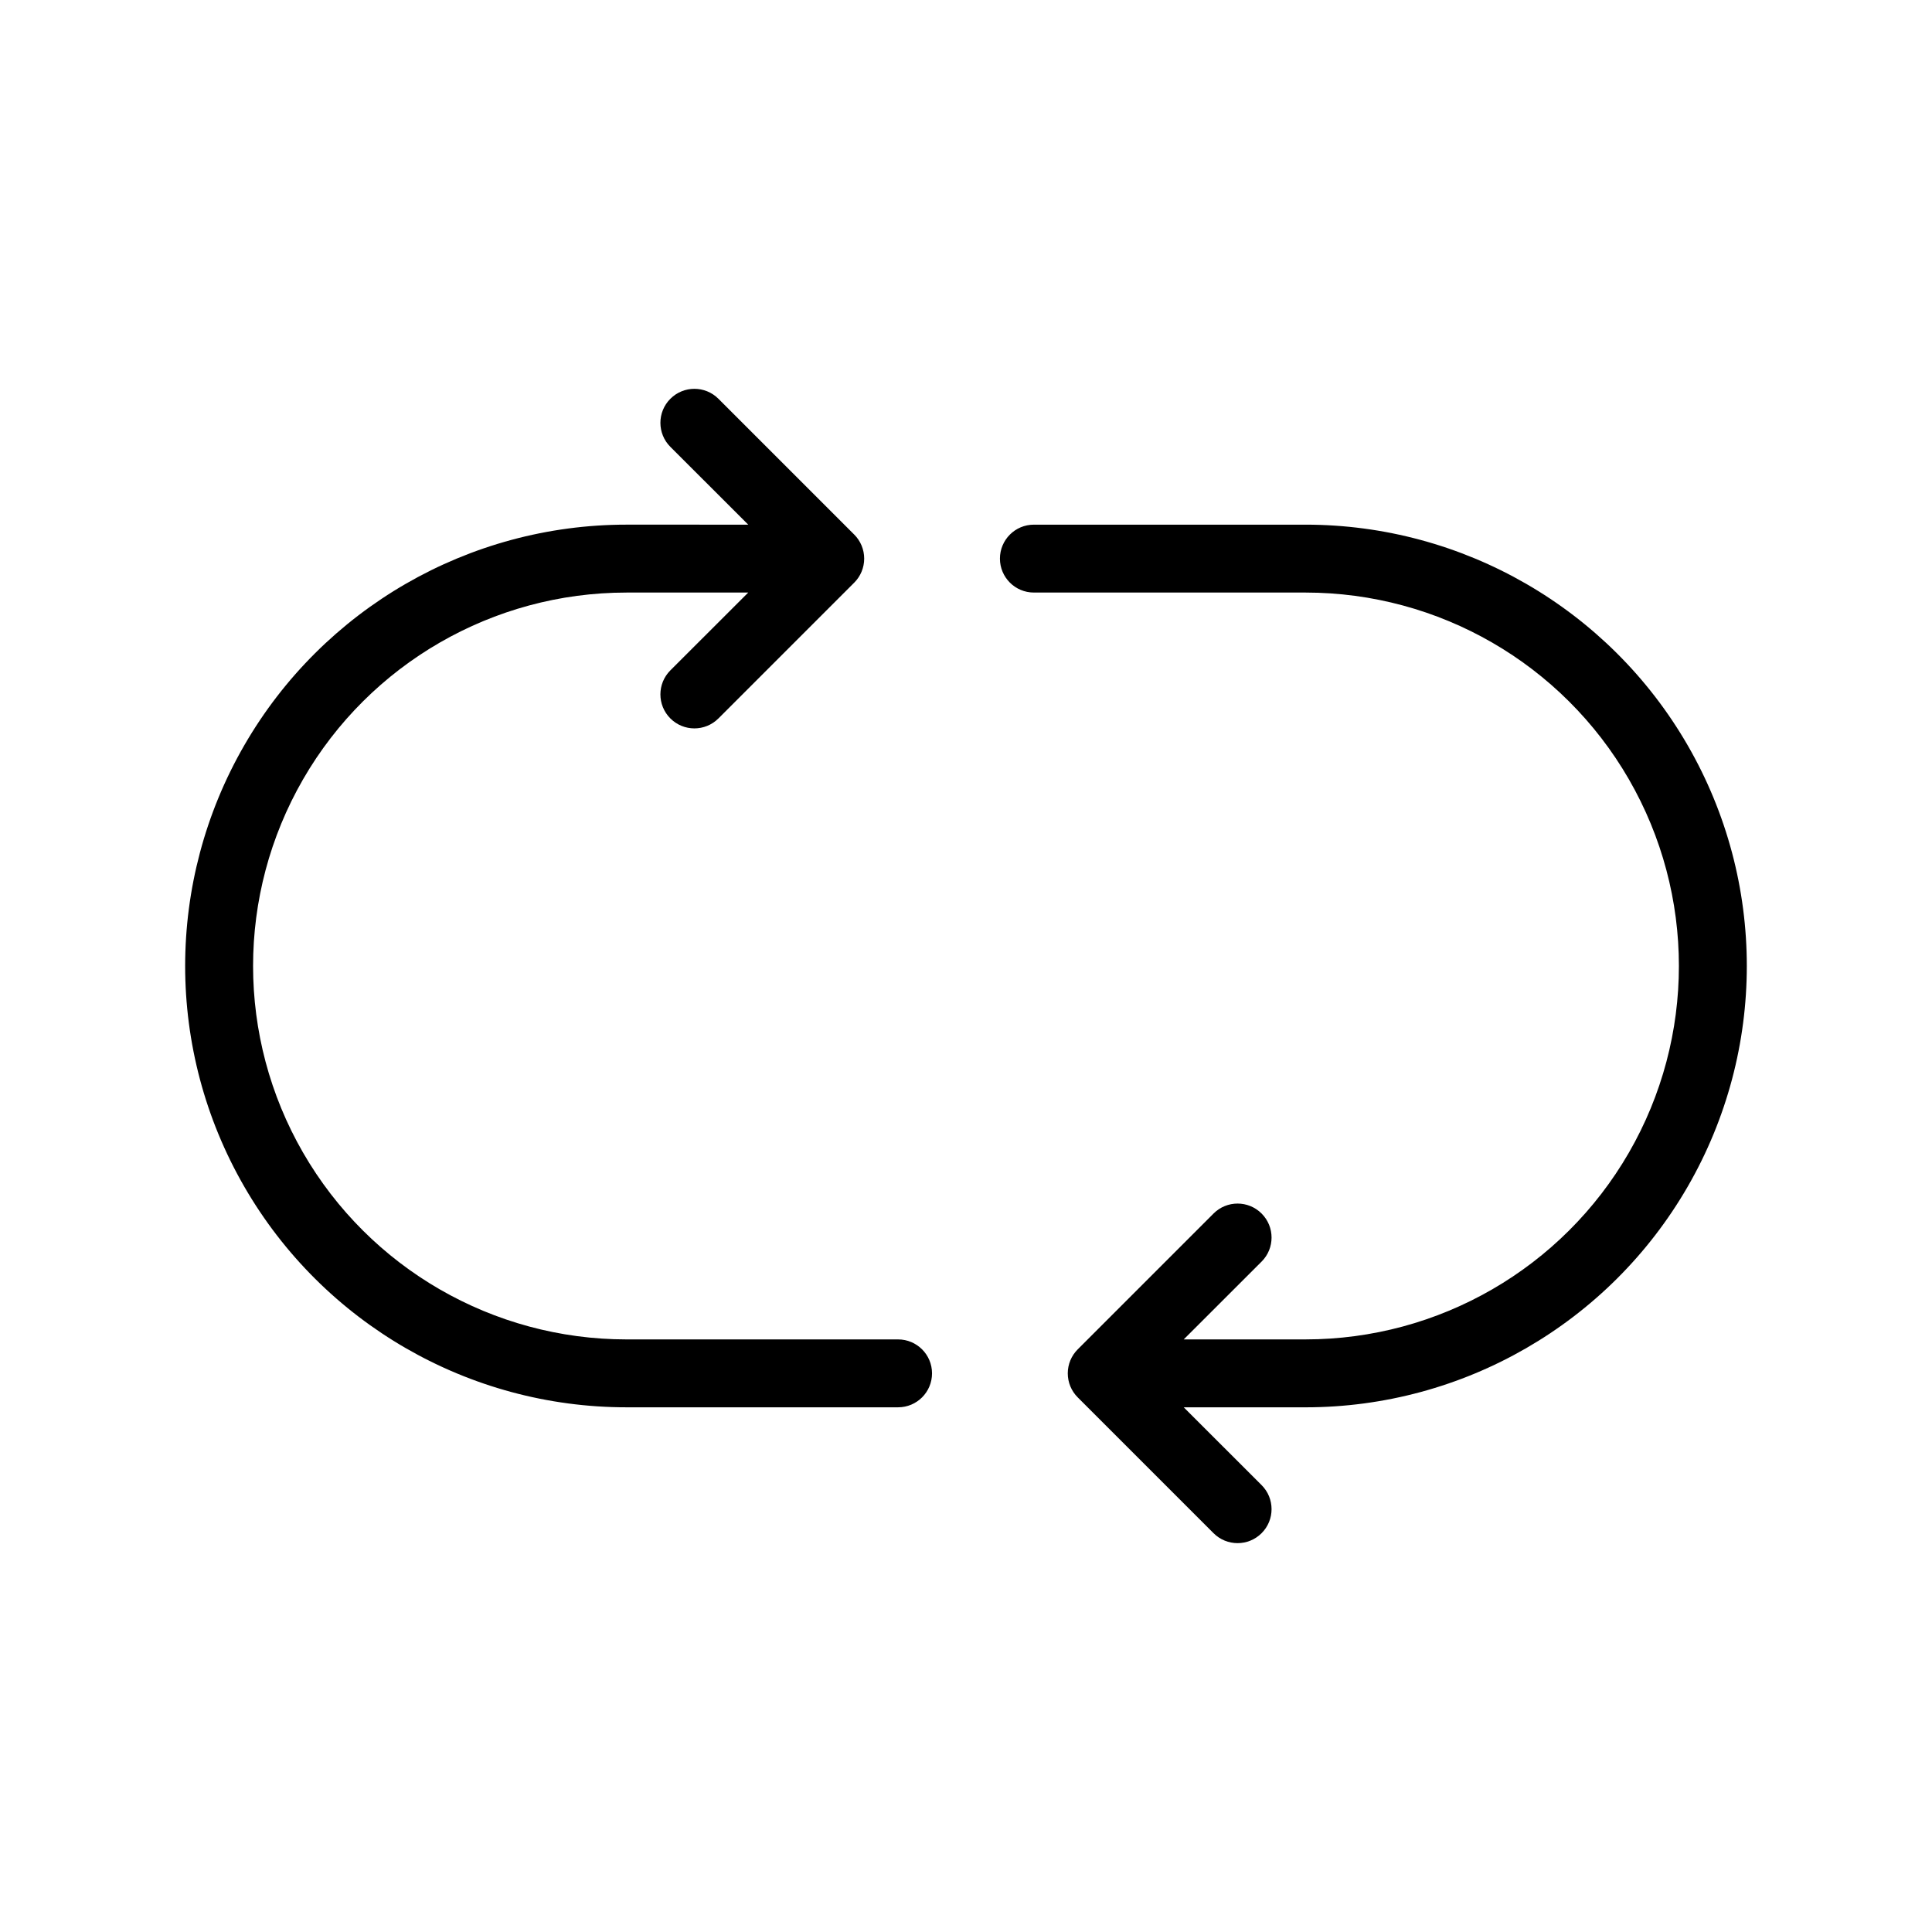 <?xml version="1.0" encoding="UTF-8"?>
<!-- Uploaded to: ICON Repo, www.svgrepo.com, Generator: ICON Repo Mixer Tools -->
<svg fill="#000000" width="800px" height="800px" version="1.1" viewBox="144 144 512 512" xmlns="http://www.w3.org/2000/svg">
 <path d="m457.7 516.95 20.637 20.621c3.519 3.519 3.519 9.223 0 12.738-3.516 3.519-9.219 3.519-12.738 0l-35.988-35.988 0.004 0.004c-1.695-1.688-2.644-3.981-2.644-6.371s0.949-4.68 2.644-6.367l35.988-35.988h-0.004c3.519-3.519 9.223-3.519 12.738 0 3.519 3.519 3.519 9.223 0 12.738l-20.637 20.621h32.262c35.355 0 68.027-18.863 85.703-49.48 17.68-30.621 17.68-68.344 0-98.965-17.676-30.617-50.348-49.48-85.703-49.48h-71.973c-4.969 0-8.996-4.027-8.996-8.996s4.027-8.996 8.996-8.996h71.973c41.785 0 80.395 22.293 101.29 58.477 20.895 36.188 20.895 80.77 0 116.96-20.891 36.188-59.5 58.477-101.29 58.477zm-115.41-233.91-20.637-20.621c-3.519-3.516-3.519-9.223 0-12.738 3.519-3.519 9.223-3.519 12.738 0l35.988 35.988v-0.004c1.691 1.691 2.641 3.981 2.641 6.371 0 2.391-0.949 4.684-2.641 6.371l-35.988 35.988v-0.004c-3.516 3.519-9.219 3.519-12.738 0-3.519-3.516-3.519-9.219 0-12.738l20.637-20.621h-32.262c-35.355 0-68.023 18.863-85.703 49.48-17.676 30.621-17.676 68.344 0 98.965 17.68 30.617 50.348 49.48 85.703 49.48h71.973c4.969 0 8.996 4.027 8.996 8.996s-4.027 8.996-8.996 8.996h-71.973c-41.781 0-80.395-22.289-101.29-58.477s-20.891-80.77 0-116.96c20.891-36.184 59.504-58.477 101.29-58.477z"/>
</svg>